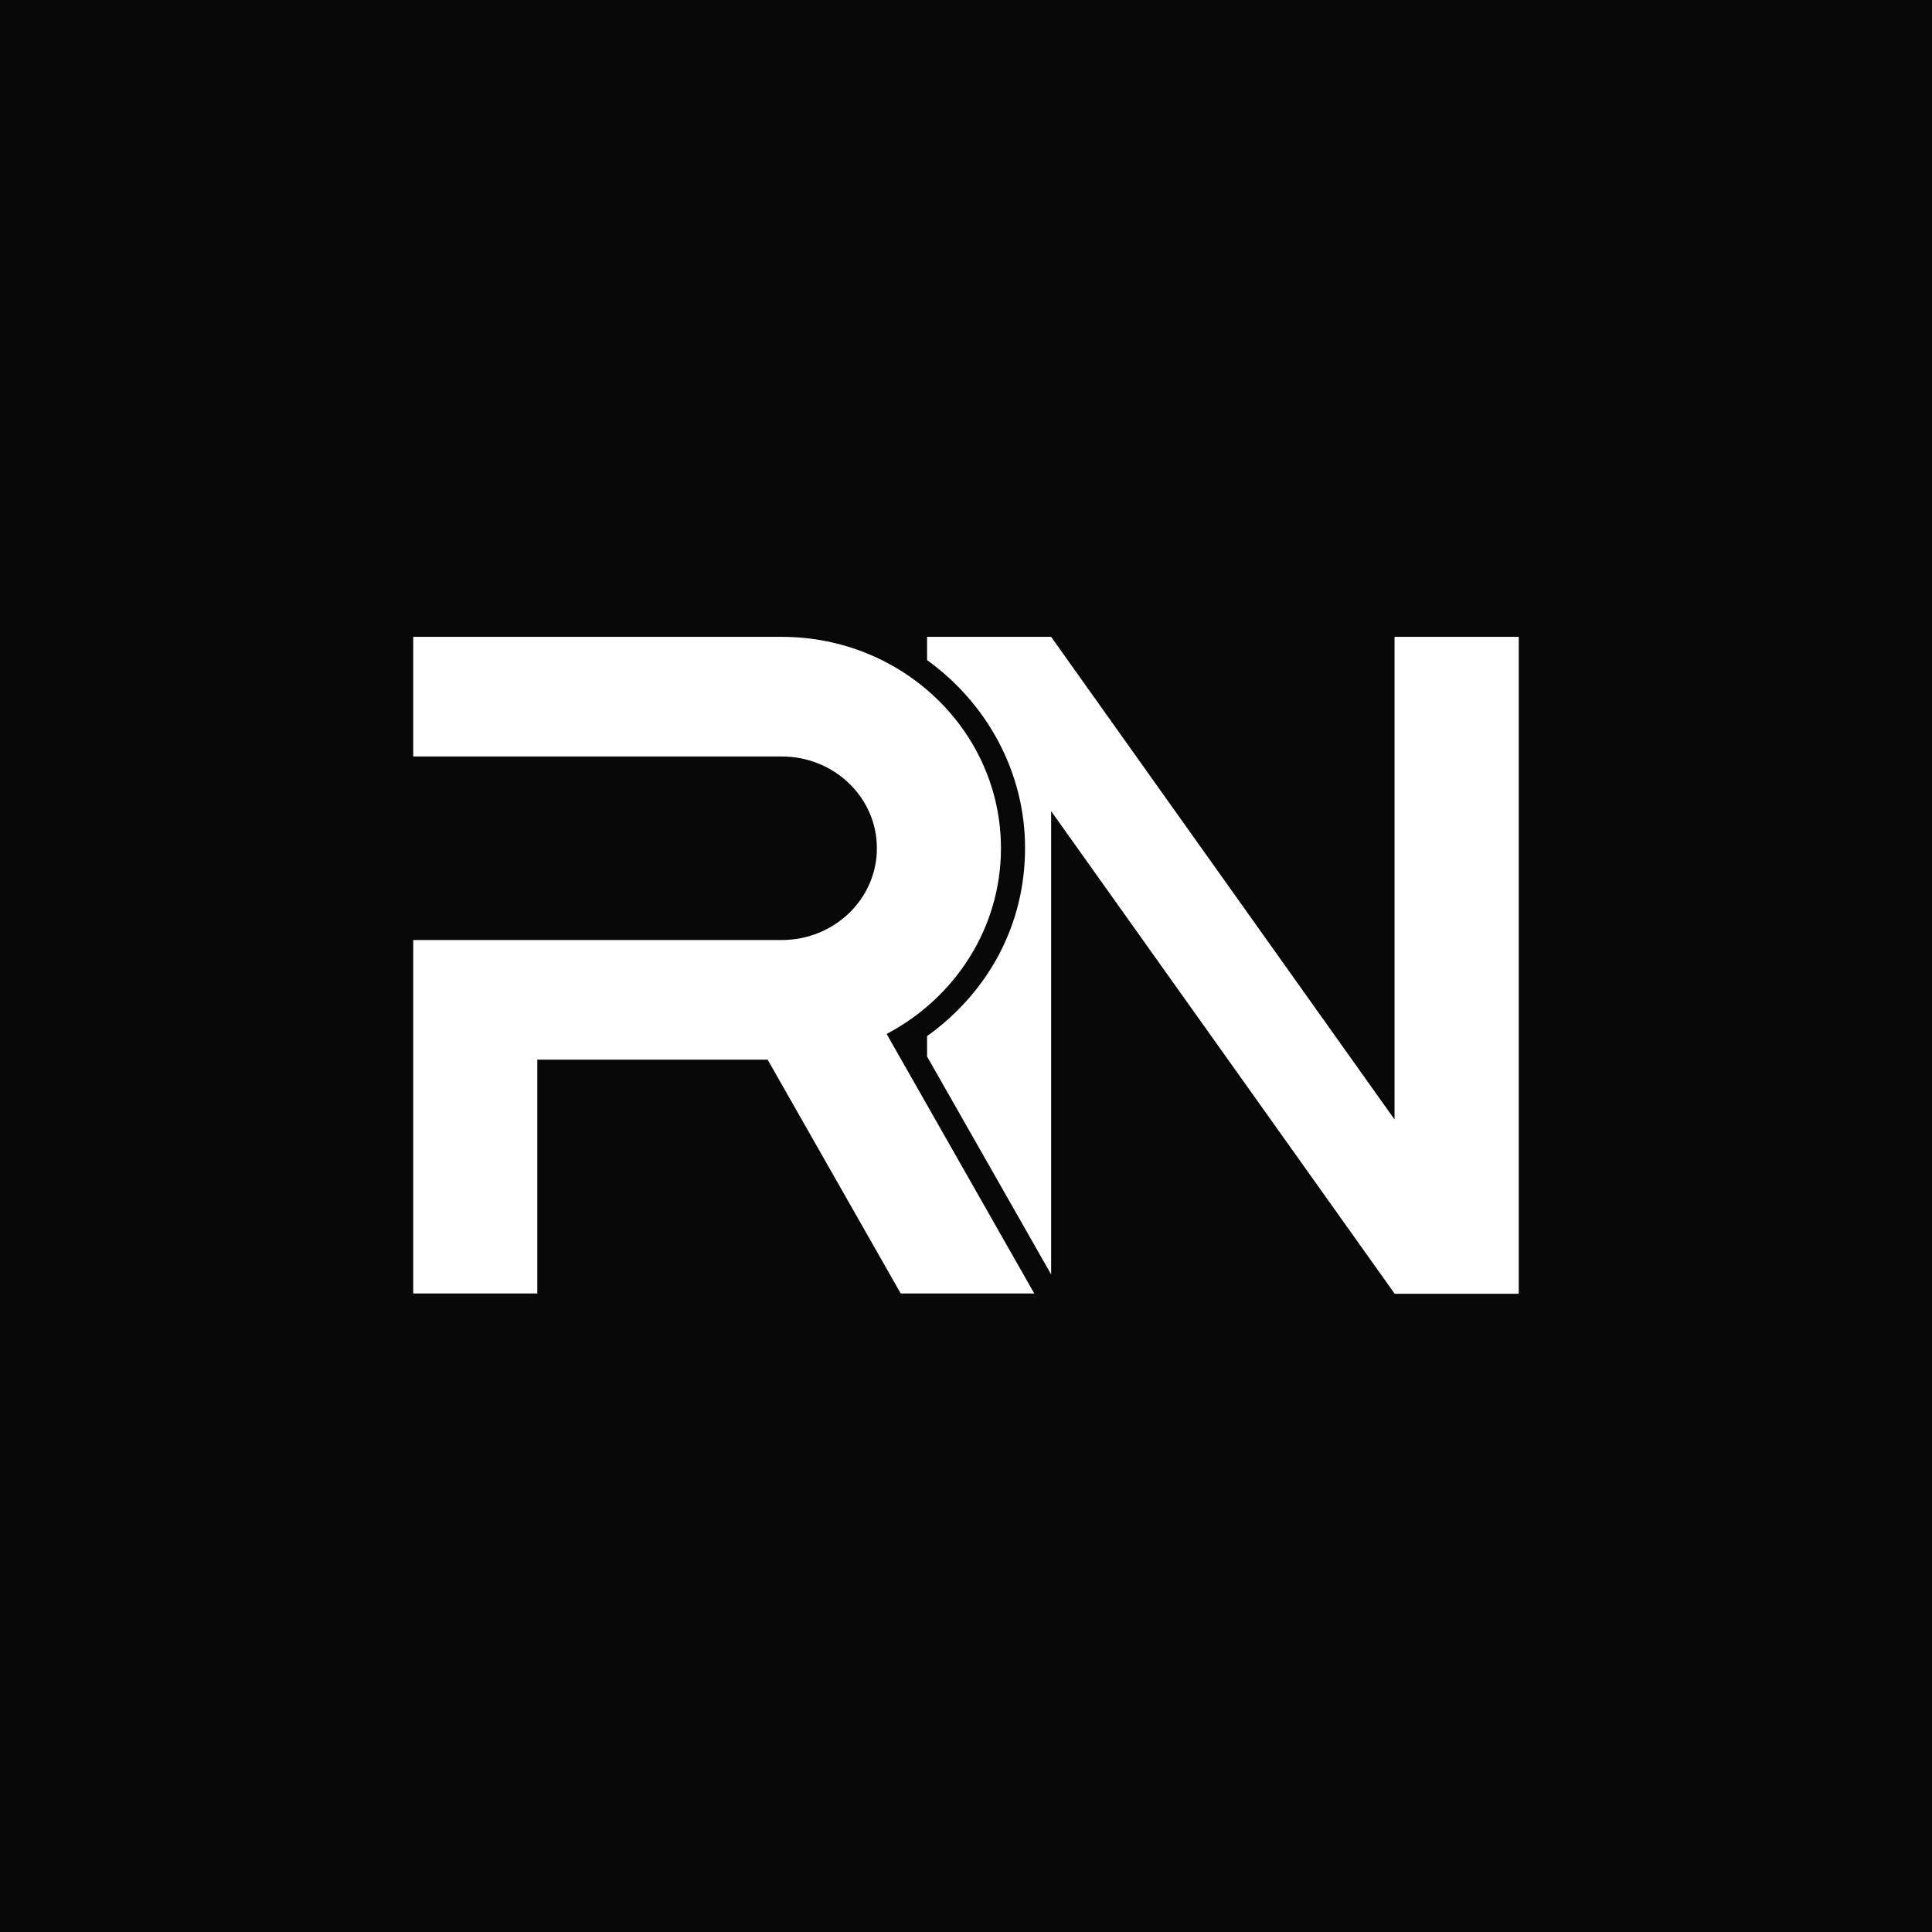 <?xml version="1.0" encoding="UTF-8"?> <svg xmlns="http://www.w3.org/2000/svg" width="1080" height="1080" viewBox="0 0 1080 1080" fill="none"><rect width="1080" height="1080" fill="#090808"></rect><path d="M578.214 723.141L495.627 577.987C533.689 557.923 559.537 519.013 559.537 474.175C559.537 408.894 504.689 356 436.996 356H231V422.877H436.996C466.39 422.877 490.189 445.828 490.189 474.175C490.189 502.522 466.39 525.473 436.996 525.473H231V723.065H300.348V592.35H429.115L503.507 723.065H578.214V723.141Z" fill="white"></path><path d="M848.907 356H779.559V625.789L587.59 356H518.242V368.995C551.419 392.934 573.012 431.161 573.012 474.099C573.012 517.037 552.443 554.656 518.242 579.203V590.602L587.59 712.425V453.428L779.638 723.217H848.986V723.141V356H848.907Z" fill="white"></path></svg> 